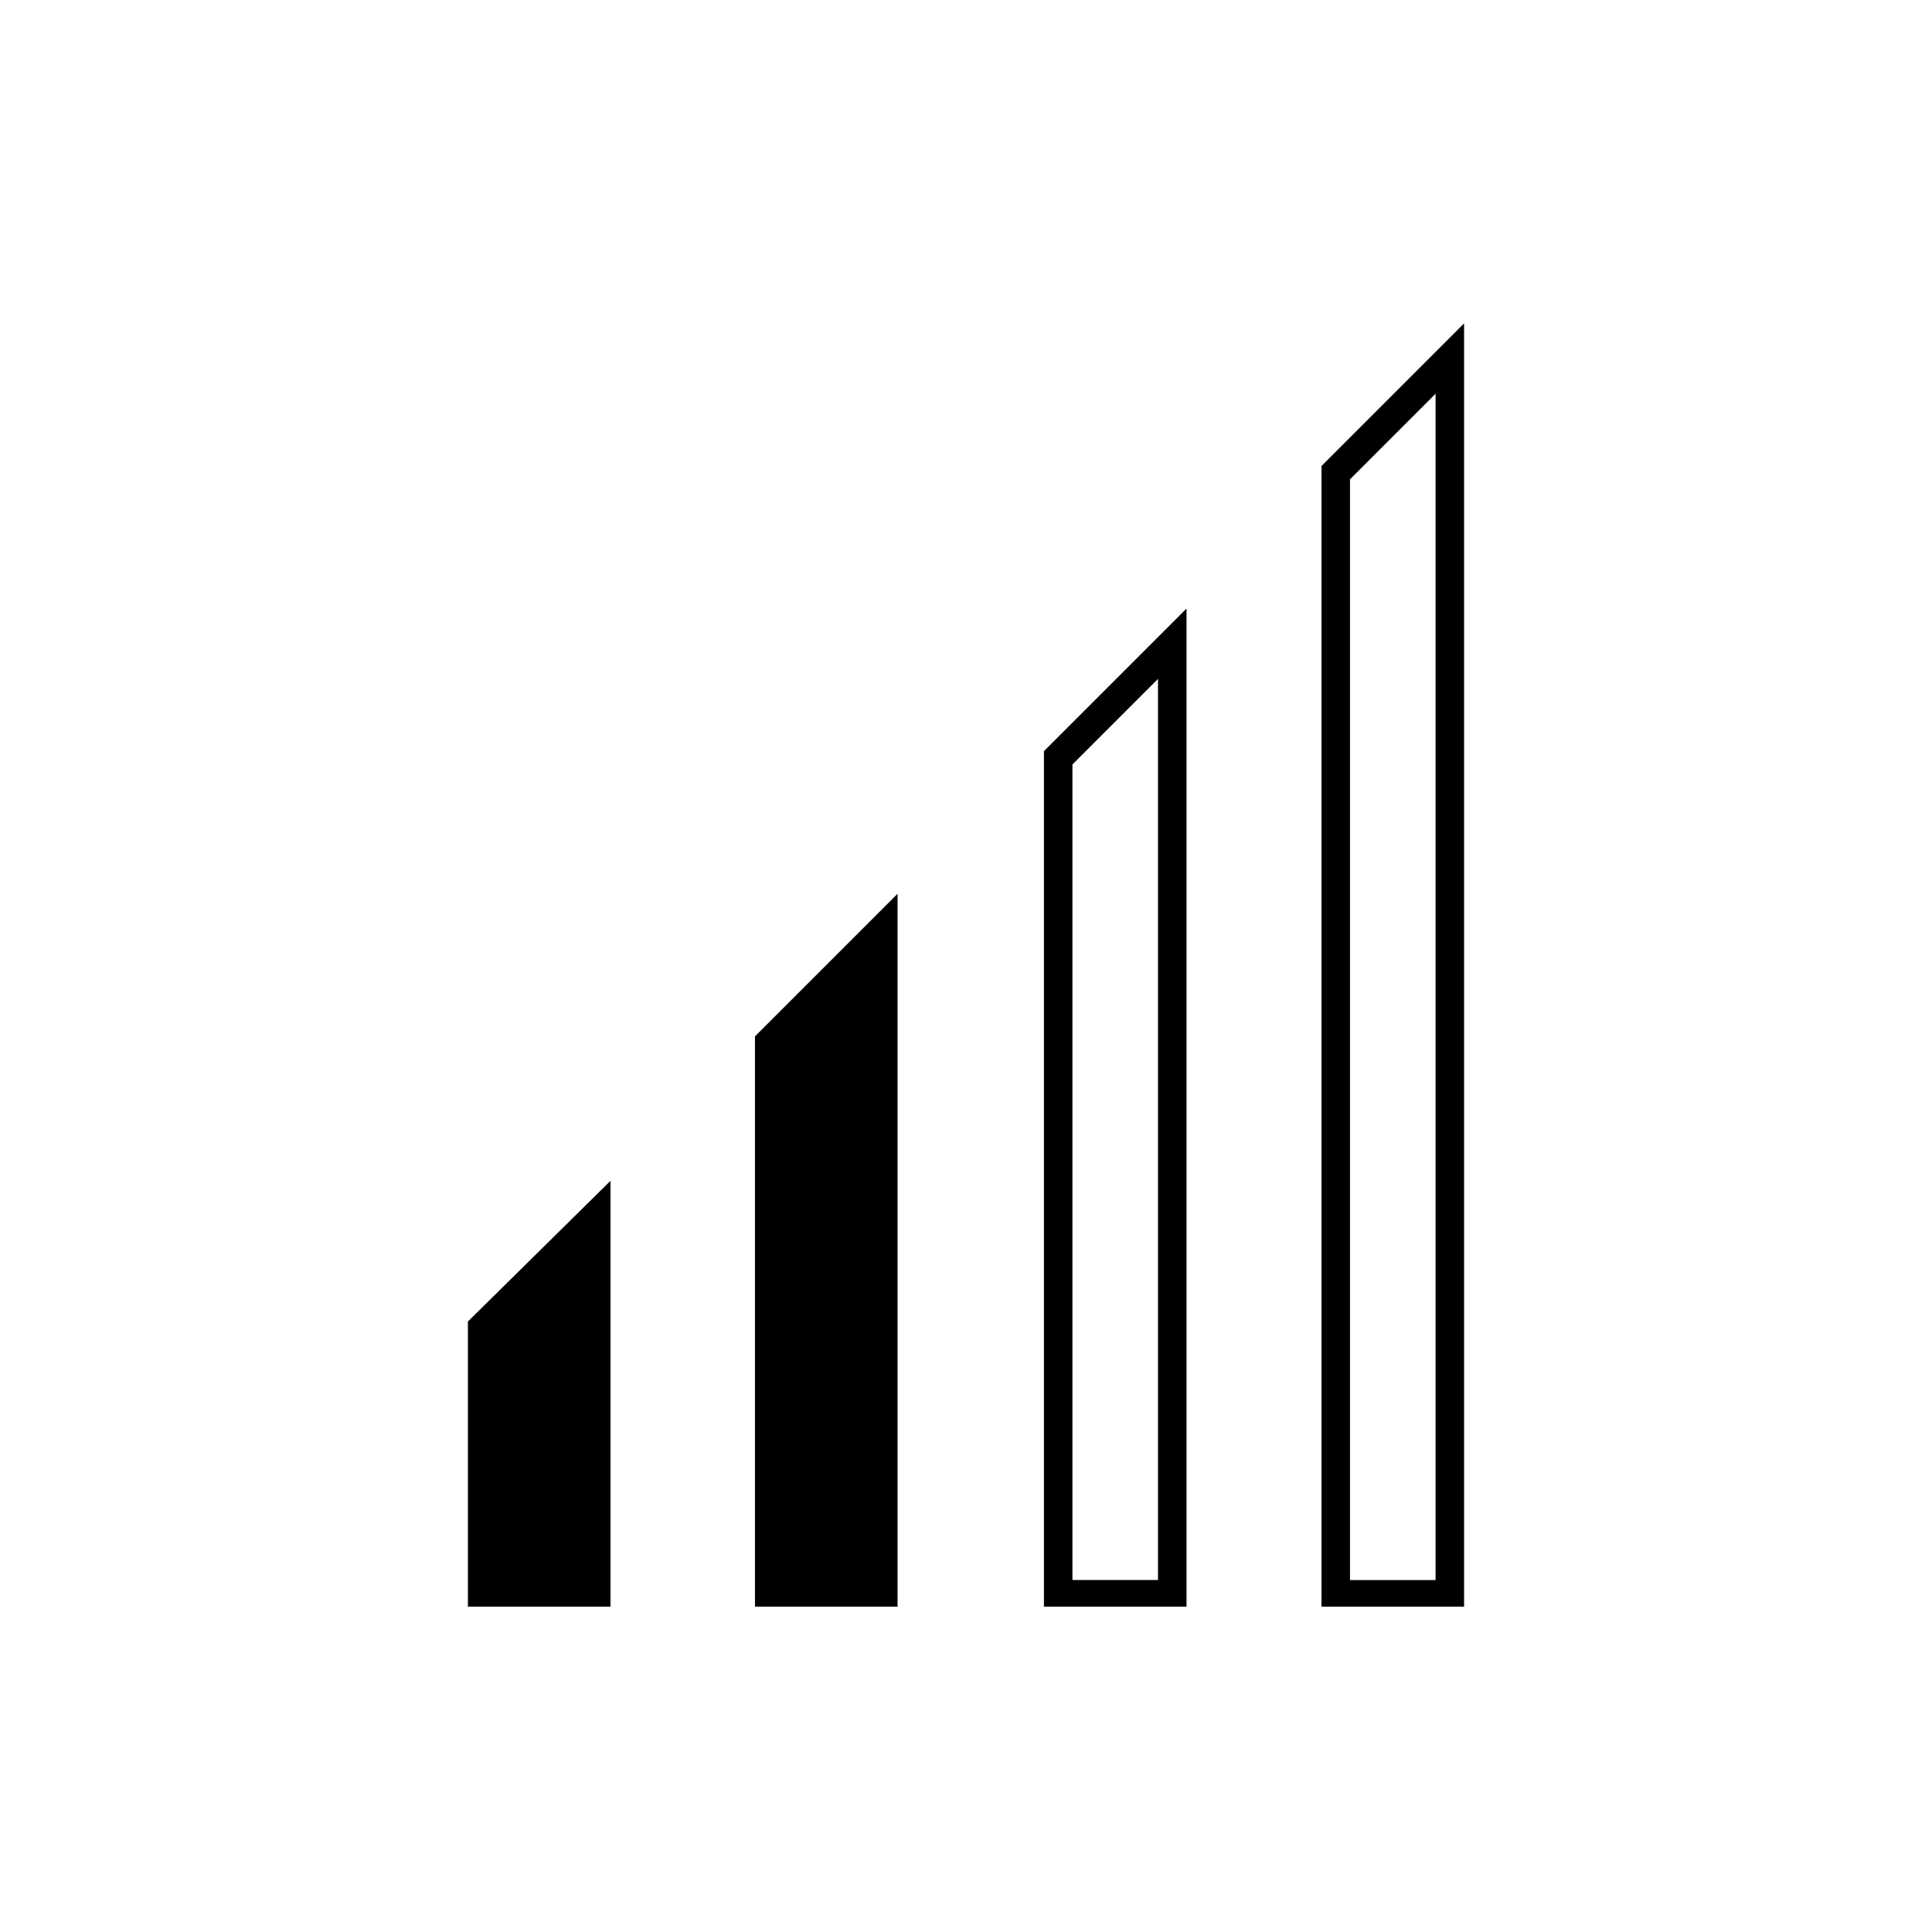<?xml version="1.0" encoding="UTF-8"?>
<!-- Uploaded to: SVG Repo, www.svgrepo.com, Generator: SVG Repo Mixer Tools -->
<svg fill="#000000" width="800px" height="800px" version="1.1" viewBox="144 144 512 512" xmlns="http://www.w3.org/2000/svg">
 <g>
  <path d="m347.6 566.25v-145.6l30.23-30.23v175.83z"/>
  <path d="m374.3 399.5v163.23h-22.672v-140.56l22.672-22.672m7.559-18.641-37.785 37.785v151.14h37.785z"/>
  <path d="m450.88 323.92v238.8h-22.672v-216.13l22.672-22.672m7.559-18.641-37.785 37.785v226.71h37.785z"/>
  <path d="m524.44 248.35v314.38h-22.672v-291.71l22.672-22.672m7.555-18.641-37.785 37.785v302.29h37.785z"/>
  <path d="m271.53 566.25v-70.027l30.227-30.23v100.26z"/>
  <path d="m298.23 475.07v87.16h-22.672v-64.488l22.672-22.672m7.555-18.137-37.785 37.281v75.57h37.785z"/>
 </g>
</svg>